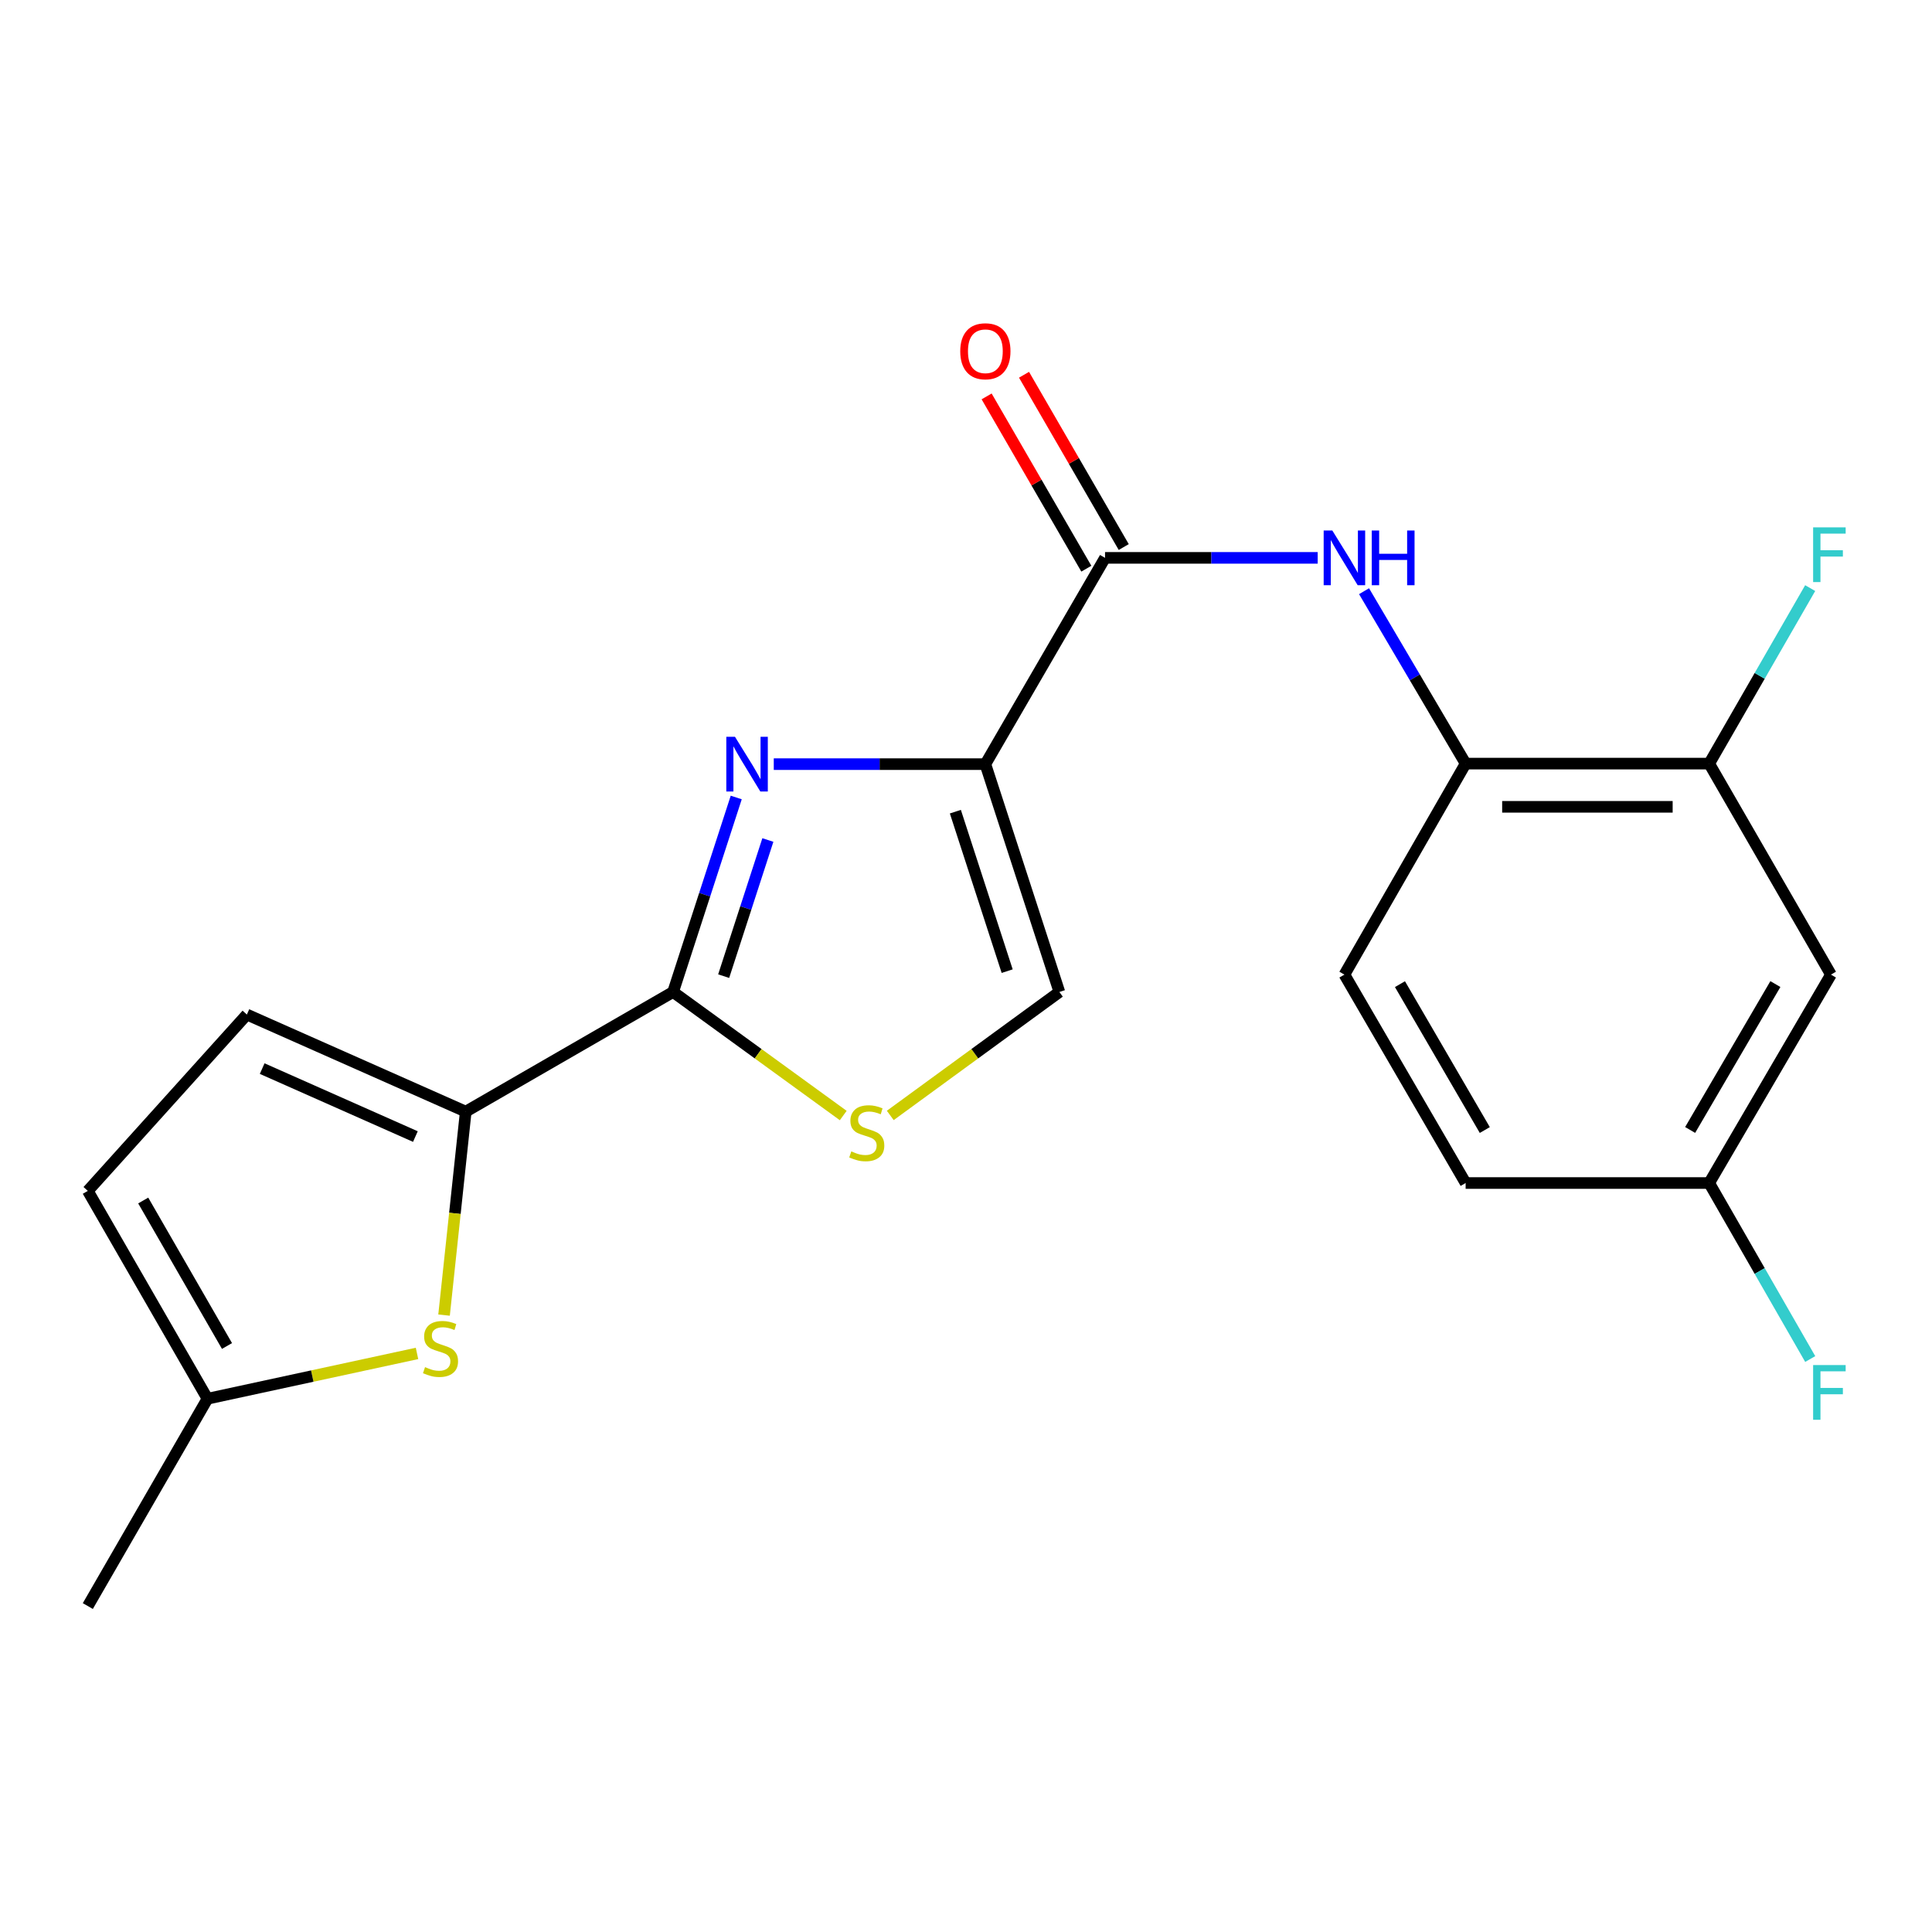 <?xml version='1.0' encoding='iso-8859-1'?>
<svg version='1.1' baseProfile='full'
              xmlns='http://www.w3.org/2000/svg'
                      xmlns:rdkit='http://www.rdkit.org/xml'
                      xmlns:xlink='http://www.w3.org/1999/xlink'
                  xml:space='preserve'
width='1000px' height='1000px' viewBox='0 0 1000 1000'>
<!-- END OF HEADER -->
<rect style='opacity:1.0;fill:#FFFFFF;stroke:none' width='1000' height='1000' x='0' y='0'> </rect>
<path class='bond-0' d='M 510.022,395.517 L 455.262,395.517' style='fill:none;fill-rule:evenodd;stroke:#000000;stroke-width:6px;stroke-linecap:butt;stroke-linejoin:miter;stroke-opacity:1' />
<path class='bond-0' d='M 455.262,395.517 L 400.503,395.517' style='fill:none;fill-rule:evenodd;stroke:#0000FF;stroke-width:6px;stroke-linecap:butt;stroke-linejoin:miter;stroke-opacity:1' />
<path class='bond-3' d='M 510.022,395.517 L 571.967,288.751' style='fill:none;fill-rule:evenodd;stroke:#000000;stroke-width:6px;stroke-linecap:butt;stroke-linejoin:miter;stroke-opacity:1' />
<path class='bond-6' d='M 510.022,395.517 L 548.332,513.443' style='fill:none;fill-rule:evenodd;stroke:#000000;stroke-width:6px;stroke-linecap:butt;stroke-linejoin:miter;stroke-opacity:1' />
<path class='bond-6' d='M 494.496,420.117 L 521.313,502.665' style='fill:none;fill-rule:evenodd;stroke:#000000;stroke-width:6px;stroke-linecap:butt;stroke-linejoin:miter;stroke-opacity:1' />
<path class='bond-1' d='M 381.076,412.777 L 364.735,463.11' style='fill:none;fill-rule:evenodd;stroke:#0000FF;stroke-width:6px;stroke-linecap:butt;stroke-linejoin:miter;stroke-opacity:1' />
<path class='bond-1' d='M 364.735,463.11 L 348.394,513.443' style='fill:none;fill-rule:evenodd;stroke:#000000;stroke-width:6px;stroke-linecap:butt;stroke-linejoin:miter;stroke-opacity:1' />
<path class='bond-1' d='M 397.448,434.784 L 386.009,470.017' style='fill:none;fill-rule:evenodd;stroke:#0000FF;stroke-width:6px;stroke-linecap:butt;stroke-linejoin:miter;stroke-opacity:1' />
<path class='bond-1' d='M 386.009,470.017 L 374.57,505.25' style='fill:none;fill-rule:evenodd;stroke:#000000;stroke-width:6px;stroke-linecap:butt;stroke-linejoin:miter;stroke-opacity:1' />
<path class='bond-2' d='M 348.394,513.443 L 241.068,575.375' style='fill:none;fill-rule:evenodd;stroke:#000000;stroke-width:6px;stroke-linecap:butt;stroke-linejoin:miter;stroke-opacity:1' />
<path class='bond-21' d='M 348.394,513.443 L 392.427,545.418' style='fill:none;fill-rule:evenodd;stroke:#000000;stroke-width:6px;stroke-linecap:butt;stroke-linejoin:miter;stroke-opacity:1' />
<path class='bond-21' d='M 392.427,545.418 L 436.459,577.393' style='fill:none;fill-rule:evenodd;stroke:#CCCC00;stroke-width:6px;stroke-linecap:butt;stroke-linejoin:miter;stroke-opacity:1' />
<path class='bond-5' d='M 241.068,575.375 L 235.455,628.036' style='fill:none;fill-rule:evenodd;stroke:#000000;stroke-width:6px;stroke-linecap:butt;stroke-linejoin:miter;stroke-opacity:1' />
<path class='bond-5' d='M 235.455,628.036 L 229.842,680.697' style='fill:none;fill-rule:evenodd;stroke:#CCCC00;stroke-width:6px;stroke-linecap:butt;stroke-linejoin:miter;stroke-opacity:1' />
<path class='bond-8' d='M 241.068,575.375 L 127.778,525.123' style='fill:none;fill-rule:evenodd;stroke:#000000;stroke-width:6px;stroke-linecap:butt;stroke-linejoin:miter;stroke-opacity:1' />
<path class='bond-8' d='M 215.006,588.283 L 135.703,553.107' style='fill:none;fill-rule:evenodd;stroke:#000000;stroke-width:6px;stroke-linecap:butt;stroke-linejoin:miter;stroke-opacity:1' />
<path class='bond-7' d='M 571.967,288.751 L 626.999,288.751' style='fill:none;fill-rule:evenodd;stroke:#000000;stroke-width:6px;stroke-linecap:butt;stroke-linejoin:miter;stroke-opacity:1' />
<path class='bond-7' d='M 626.999,288.751 L 682.031,288.751' style='fill:none;fill-rule:evenodd;stroke:#0000FF;stroke-width:6px;stroke-linecap:butt;stroke-linejoin:miter;stroke-opacity:1' />
<path class='bond-14' d='M 581.646,283.149 L 555.84,238.561' style='fill:none;fill-rule:evenodd;stroke:#000000;stroke-width:6px;stroke-linecap:butt;stroke-linejoin:miter;stroke-opacity:1' />
<path class='bond-14' d='M 555.84,238.561 L 530.033,193.973' style='fill:none;fill-rule:evenodd;stroke:#FF0000;stroke-width:6px;stroke-linecap:butt;stroke-linejoin:miter;stroke-opacity:1' />
<path class='bond-14' d='M 562.288,294.353 L 536.481,249.766' style='fill:none;fill-rule:evenodd;stroke:#000000;stroke-width:6px;stroke-linecap:butt;stroke-linejoin:miter;stroke-opacity:1' />
<path class='bond-14' d='M 536.481,249.766 L 510.675,205.178' style='fill:none;fill-rule:evenodd;stroke:#FF0000;stroke-width:6px;stroke-linecap:butt;stroke-linejoin:miter;stroke-opacity:1' />
<path class='bond-4' d='M 460.802,577.352 L 504.567,545.397' style='fill:none;fill-rule:evenodd;stroke:#CCCC00;stroke-width:6px;stroke-linecap:butt;stroke-linejoin:miter;stroke-opacity:1' />
<path class='bond-4' d='M 504.567,545.397 L 548.332,513.443' style='fill:none;fill-rule:evenodd;stroke:#000000;stroke-width:6px;stroke-linecap:butt;stroke-linejoin:miter;stroke-opacity:1' />
<path class='bond-10' d='M 215.844,700.528 L 161.621,712.254' style='fill:none;fill-rule:evenodd;stroke:#CCCC00;stroke-width:6px;stroke-linecap:butt;stroke-linejoin:miter;stroke-opacity:1' />
<path class='bond-10' d='M 161.621,712.254 L 107.399,723.98' style='fill:none;fill-rule:evenodd;stroke:#000000;stroke-width:6px;stroke-linecap:butt;stroke-linejoin:miter;stroke-opacity:1' />
<path class='bond-9' d='M 706.032,306.001 L 732.32,350.623' style='fill:none;fill-rule:evenodd;stroke:#0000FF;stroke-width:6px;stroke-linecap:butt;stroke-linejoin:miter;stroke-opacity:1' />
<path class='bond-9' d='M 732.32,350.623 L 758.609,395.244' style='fill:none;fill-rule:evenodd;stroke:#000000;stroke-width:6px;stroke-linecap:butt;stroke-linejoin:miter;stroke-opacity:1' />
<path class='bond-12' d='M 127.778,525.123 L 45.455,616.406' style='fill:none;fill-rule:evenodd;stroke:#000000;stroke-width:6px;stroke-linecap:butt;stroke-linejoin:miter;stroke-opacity:1' />
<path class='bond-11' d='M 758.609,395.244 L 884.673,395.244' style='fill:none;fill-rule:evenodd;stroke:#000000;stroke-width:6px;stroke-linecap:butt;stroke-linejoin:miter;stroke-opacity:1' />
<path class='bond-11' d='M 777.519,417.611 L 865.764,417.611' style='fill:none;fill-rule:evenodd;stroke:#000000;stroke-width:6px;stroke-linecap:butt;stroke-linejoin:miter;stroke-opacity:1' />
<path class='bond-15' d='M 758.609,395.244 L 695.869,504.458' style='fill:none;fill-rule:evenodd;stroke:#000000;stroke-width:6px;stroke-linecap:butt;stroke-linejoin:miter;stroke-opacity:1' />
<path class='bond-20' d='M 107.399,723.98 L 45.455,831.293' style='fill:none;fill-rule:evenodd;stroke:#000000;stroke-width:6px;stroke-linecap:butt;stroke-linejoin:miter;stroke-opacity:1' />
<path class='bond-22' d='M 107.399,723.98 L 45.455,616.406' style='fill:none;fill-rule:evenodd;stroke:#000000;stroke-width:6px;stroke-linecap:butt;stroke-linejoin:miter;stroke-opacity:1' />
<path class='bond-22' d='M 117.491,696.683 L 74.13,621.381' style='fill:none;fill-rule:evenodd;stroke:#000000;stroke-width:6px;stroke-linecap:butt;stroke-linejoin:miter;stroke-opacity:1' />
<path class='bond-13' d='M 884.673,395.244 L 947.699,504.458' style='fill:none;fill-rule:evenodd;stroke:#000000;stroke-width:6px;stroke-linecap:butt;stroke-linejoin:miter;stroke-opacity:1' />
<path class='bond-17' d='M 884.673,395.244 L 910.811,349.823' style='fill:none;fill-rule:evenodd;stroke:#000000;stroke-width:6px;stroke-linecap:butt;stroke-linejoin:miter;stroke-opacity:1' />
<path class='bond-17' d='M 910.811,349.823 L 936.948,304.402' style='fill:none;fill-rule:evenodd;stroke:#33CCCC;stroke-width:6px;stroke-linecap:butt;stroke-linejoin:miter;stroke-opacity:1' />
<path class='bond-23' d='M 947.699,504.458 L 884.673,612.331' style='fill:none;fill-rule:evenodd;stroke:#000000;stroke-width:6px;stroke-linecap:butt;stroke-linejoin:miter;stroke-opacity:1' />
<path class='bond-23' d='M 918.933,509.356 L 874.815,584.866' style='fill:none;fill-rule:evenodd;stroke:#000000;stroke-width:6px;stroke-linecap:butt;stroke-linejoin:miter;stroke-opacity:1' />
<path class='bond-18' d='M 695.869,504.458 L 758.609,612.331' style='fill:none;fill-rule:evenodd;stroke:#000000;stroke-width:6px;stroke-linecap:butt;stroke-linejoin:miter;stroke-opacity:1' />
<path class='bond-18' d='M 724.615,509.394 L 768.533,584.904' style='fill:none;fill-rule:evenodd;stroke:#000000;stroke-width:6px;stroke-linecap:butt;stroke-linejoin:miter;stroke-opacity:1' />
<path class='bond-16' d='M 884.673,612.331 L 758.609,612.331' style='fill:none;fill-rule:evenodd;stroke:#000000;stroke-width:6px;stroke-linecap:butt;stroke-linejoin:miter;stroke-opacity:1' />
<path class='bond-19' d='M 884.673,612.331 L 910.821,657.879' style='fill:none;fill-rule:evenodd;stroke:#000000;stroke-width:6px;stroke-linecap:butt;stroke-linejoin:miter;stroke-opacity:1' />
<path class='bond-19' d='M 910.821,657.879 L 936.969,703.428' style='fill:none;fill-rule:evenodd;stroke:#33CCCC;stroke-width:6px;stroke-linecap:butt;stroke-linejoin:miter;stroke-opacity:1' />
<path  class='atom-1' d='M 380.419 381.357
L 389.699 396.357
Q 390.619 397.837, 392.099 400.517
Q 393.579 403.197, 393.659 403.357
L 393.659 381.357
L 397.419 381.357
L 397.419 409.677
L 393.539 409.677
L 383.579 393.277
Q 382.419 391.357, 381.179 389.157
Q 379.979 386.957, 379.619 386.277
L 379.619 409.677
L 375.939 409.677
L 375.939 381.357
L 380.419 381.357
' fill='#0000FF'/>
<path  class='atom-5' d='M 440.636 595.955
Q 440.956 596.075, 442.276 596.635
Q 443.596 597.195, 445.036 597.555
Q 446.516 597.875, 447.956 597.875
Q 450.636 597.875, 452.196 596.595
Q 453.756 595.275, 453.756 592.995
Q 453.756 591.435, 452.956 590.475
Q 452.196 589.515, 450.996 588.995
Q 449.796 588.475, 447.796 587.875
Q 445.276 587.115, 443.756 586.395
Q 442.276 585.675, 441.196 584.155
Q 440.156 582.635, 440.156 580.075
Q 440.156 576.515, 442.556 574.315
Q 444.996 572.115, 449.796 572.115
Q 453.076 572.115, 456.796 573.675
L 455.876 576.755
Q 452.476 575.355, 449.916 575.355
Q 447.156 575.355, 445.636 576.515
Q 444.116 577.635, 444.156 579.595
Q 444.156 581.115, 444.916 582.035
Q 445.716 582.955, 446.836 583.475
Q 447.996 583.995, 449.916 584.595
Q 452.476 585.395, 453.996 586.195
Q 455.516 586.995, 456.596 588.635
Q 457.716 590.235, 457.716 592.995
Q 457.716 596.915, 455.076 599.035
Q 452.476 601.115, 448.116 601.115
Q 445.596 601.115, 443.676 600.555
Q 441.796 600.035, 439.556 599.115
L 440.636 595.955
' fill='#CCCC00'/>
<path  class='atom-6' d='M 220.008 707.618
Q 220.328 707.738, 221.648 708.298
Q 222.968 708.858, 224.408 709.218
Q 225.888 709.538, 227.328 709.538
Q 230.008 709.538, 231.568 708.258
Q 233.128 706.938, 233.128 704.658
Q 233.128 703.098, 232.328 702.138
Q 231.568 701.178, 230.368 700.658
Q 229.168 700.138, 227.168 699.538
Q 224.648 698.778, 223.128 698.058
Q 221.648 697.338, 220.568 695.818
Q 219.528 694.298, 219.528 691.738
Q 219.528 688.178, 221.928 685.978
Q 224.368 683.778, 229.168 683.778
Q 232.448 683.778, 236.168 685.338
L 235.248 688.418
Q 231.848 687.018, 229.288 687.018
Q 226.528 687.018, 225.008 688.178
Q 223.488 689.298, 223.528 691.258
Q 223.528 692.778, 224.288 693.698
Q 225.088 694.618, 226.208 695.138
Q 227.368 695.658, 229.288 696.258
Q 231.848 697.058, 233.368 697.858
Q 234.888 698.658, 235.968 700.298
Q 237.088 701.898, 237.088 704.658
Q 237.088 708.578, 234.448 710.698
Q 231.848 712.778, 227.488 712.778
Q 224.968 712.778, 223.048 712.218
Q 221.168 711.698, 218.928 710.778
L 220.008 707.618
' fill='#CCCC00'/>
<path  class='atom-8' d='M 689.609 274.591
L 698.889 289.591
Q 699.809 291.071, 701.289 293.751
Q 702.769 296.431, 702.849 296.591
L 702.849 274.591
L 706.609 274.591
L 706.609 302.911
L 702.729 302.911
L 692.769 286.511
Q 691.609 284.591, 690.369 282.391
Q 689.169 280.191, 688.809 279.511
L 688.809 302.911
L 685.129 302.911
L 685.129 274.591
L 689.609 274.591
' fill='#0000FF'/>
<path  class='atom-8' d='M 710.009 274.591
L 713.849 274.591
L 713.849 286.631
L 728.329 286.631
L 728.329 274.591
L 732.169 274.591
L 732.169 302.911
L 728.329 302.911
L 728.329 289.831
L 713.849 289.831
L 713.849 302.911
L 710.009 302.911
L 710.009 274.591
' fill='#0000FF'/>
<path  class='atom-15' d='M 497.022 181.804
Q 497.022 175.004, 500.382 171.204
Q 503.742 167.404, 510.022 167.404
Q 516.302 167.404, 519.662 171.204
Q 523.022 175.004, 523.022 181.804
Q 523.022 188.684, 519.622 192.604
Q 516.222 196.484, 510.022 196.484
Q 503.782 196.484, 500.382 192.604
Q 497.022 188.724, 497.022 181.804
M 510.022 193.284
Q 514.342 193.284, 516.662 190.404
Q 519.022 187.484, 519.022 181.804
Q 519.022 176.244, 516.662 173.444
Q 514.342 170.604, 510.022 170.604
Q 505.702 170.604, 503.342 173.404
Q 501.022 176.204, 501.022 181.804
Q 501.022 187.524, 503.342 190.404
Q 505.702 193.284, 510.022 193.284
' fill='#FF0000'/>
<path  class='atom-18' d='M 938.471 272.963
L 955.311 272.963
L 955.311 276.203
L 942.271 276.203
L 942.271 284.803
L 953.871 284.803
L 953.871 288.083
L 942.271 288.083
L 942.271 301.283
L 938.471 301.283
L 938.471 272.963
' fill='#33CCCC'/>
<path  class='atom-20' d='M 938.471 706.552
L 955.311 706.552
L 955.311 709.792
L 942.271 709.792
L 942.271 718.392
L 953.871 718.392
L 953.871 721.672
L 942.271 721.672
L 942.271 734.872
L 938.471 734.872
L 938.471 706.552
' fill='#33CCCC'/>
</svg>
